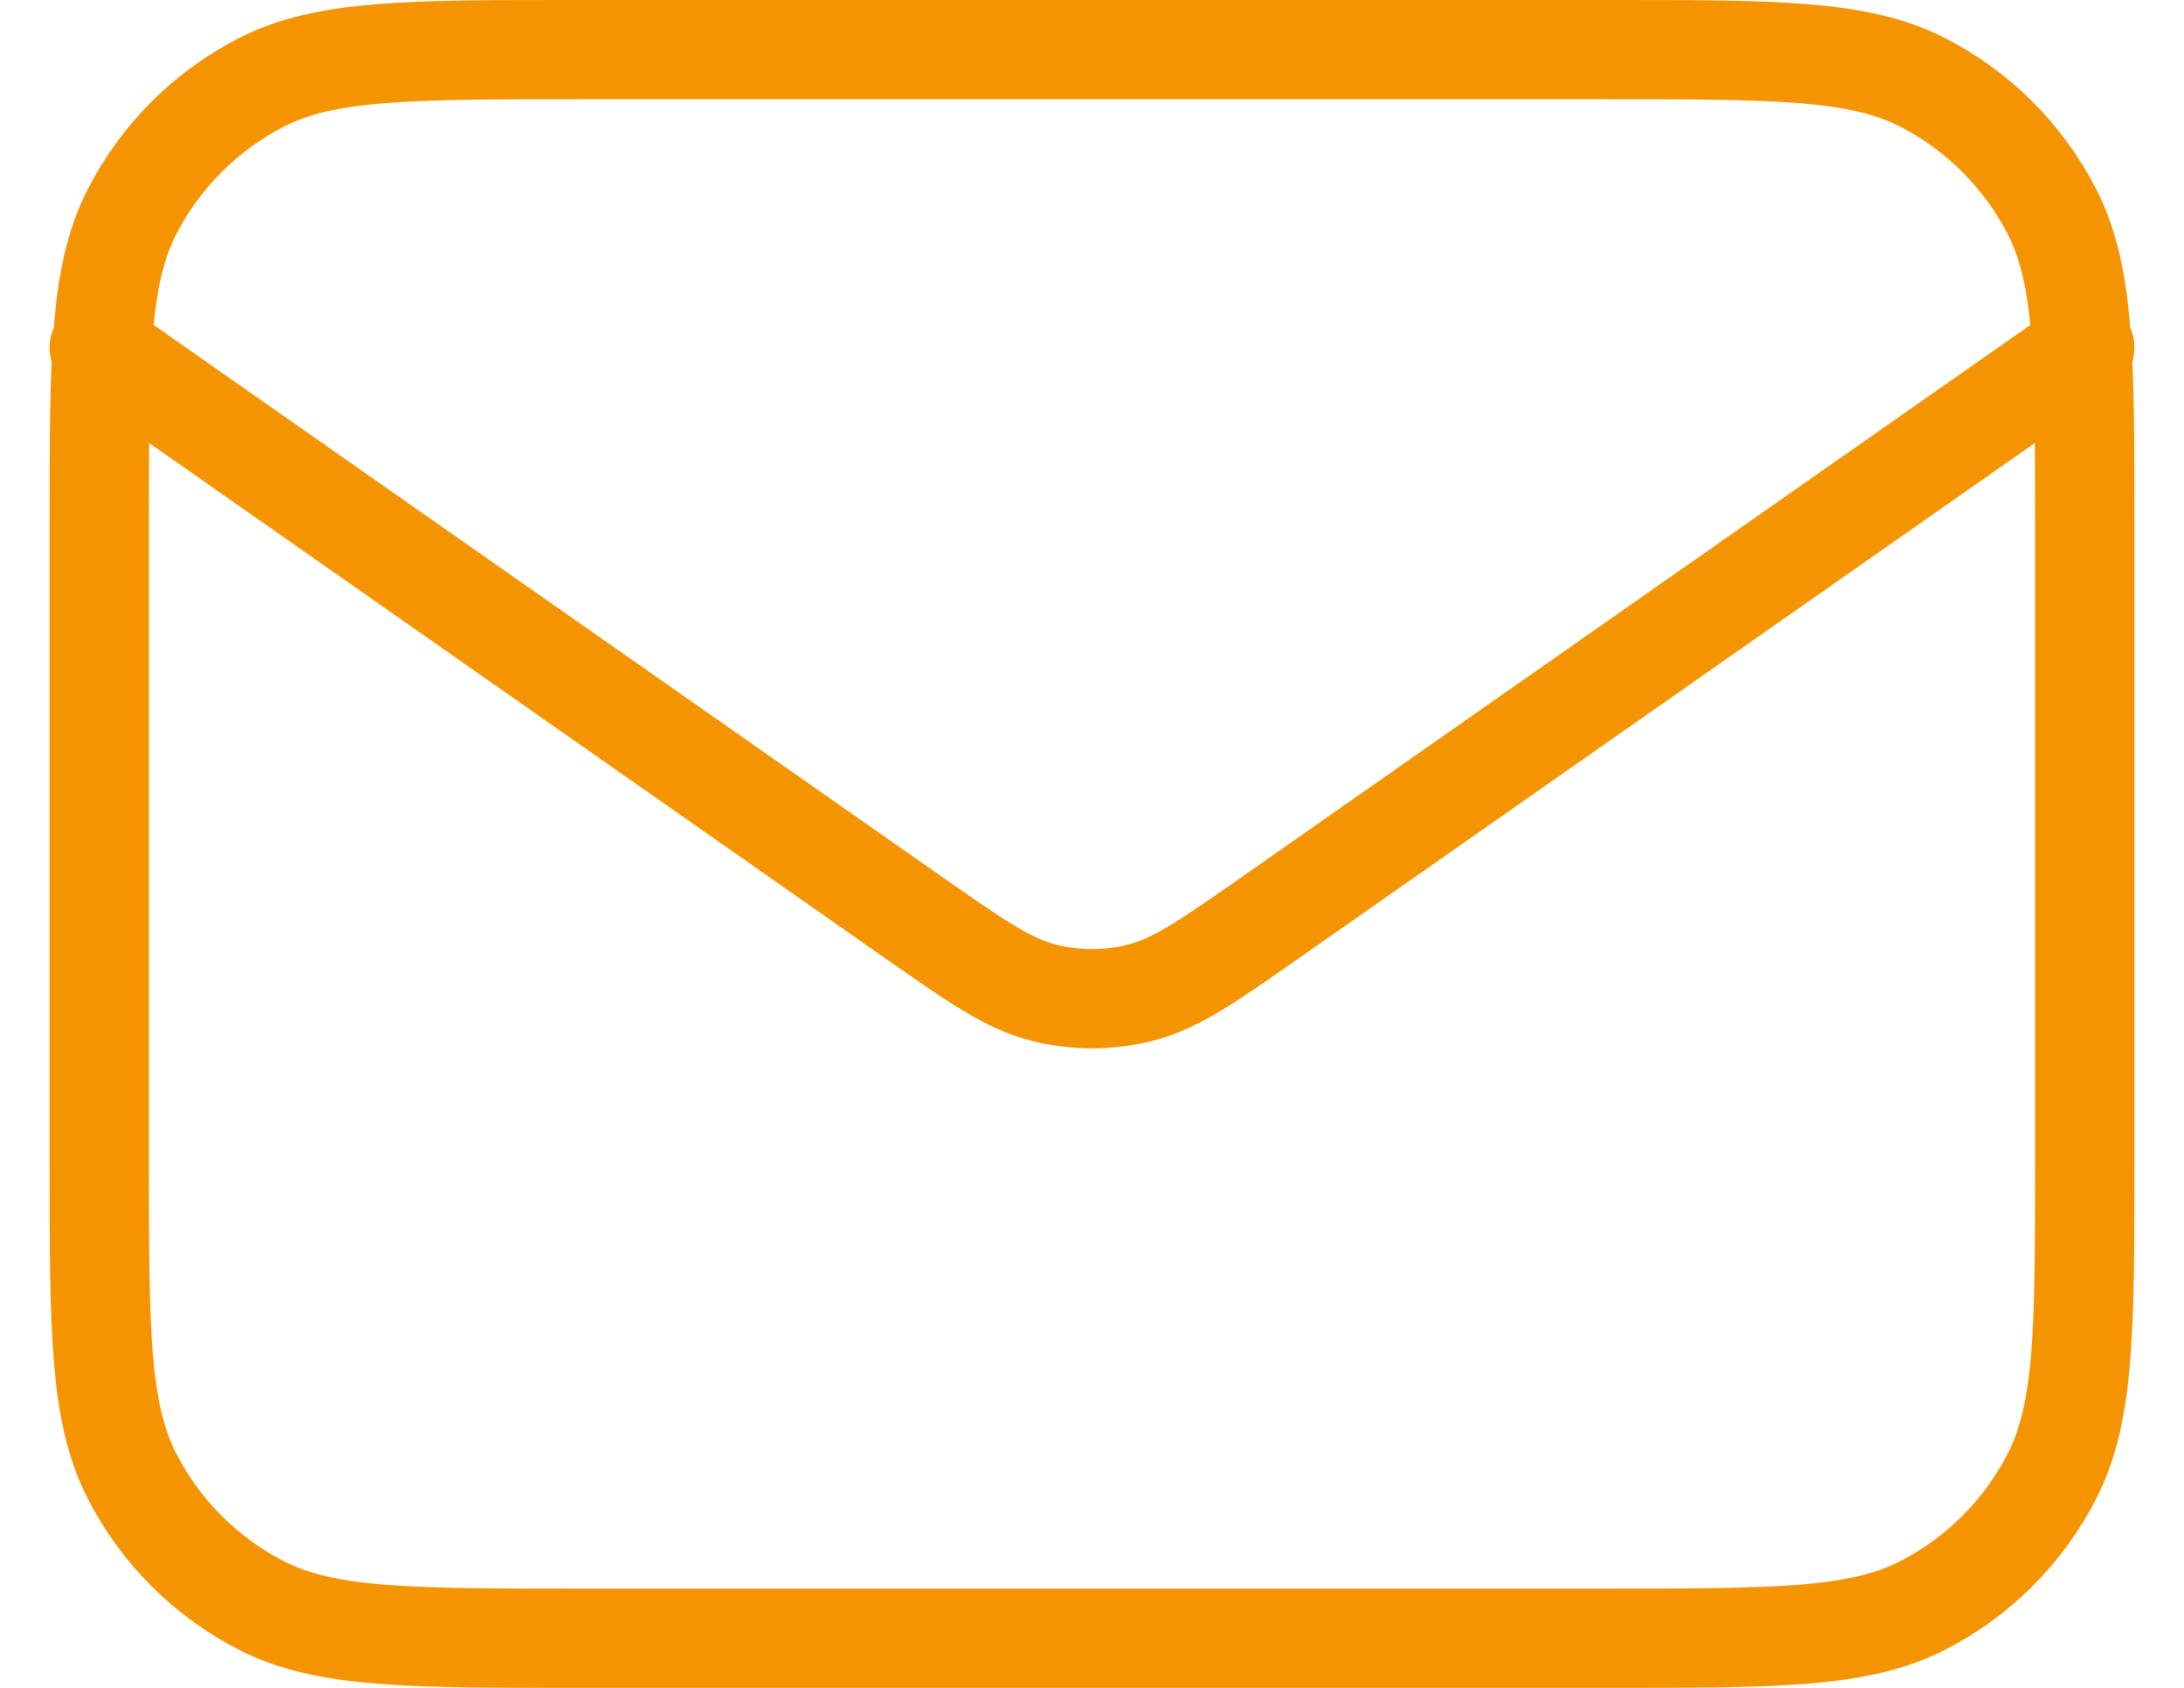<svg width="22" height="17" viewBox="0 0 22 17" fill="none" xmlns="http://www.w3.org/2000/svg">
<path d="M1 3.5L9.165 9.215C9.826 9.678 10.157 9.91 10.516 9.999C10.834 10.079 11.166 10.079 11.484 9.999C11.843 9.91 12.174 9.678 12.835 9.215L21 3.5M5.8 16.5H16.2C17.88 16.5 18.72 16.5 19.362 16.173C19.927 15.885 20.385 15.427 20.673 14.862C21 14.22 21 13.38 21 11.7V5.3C21 3.62 21 2.78 20.673 2.138C20.385 1.574 19.927 1.115 19.362 0.827C18.72 0.5 17.88 0.5 16.2 0.5H5.8C4.12 0.5 3.28 0.5 2.638 0.827C2.074 1.115 1.615 1.574 1.327 2.138C1 2.78 1 3.62 1 5.3V11.7C1 13.38 1 14.22 1.327 14.862C1.615 15.427 2.074 15.885 2.638 16.173C3.28 16.5 4.12 16.5 5.8 16.5Z" stroke="#F39400" stroke-linecap="round" stroke-linejoin="round"/>
</svg>
